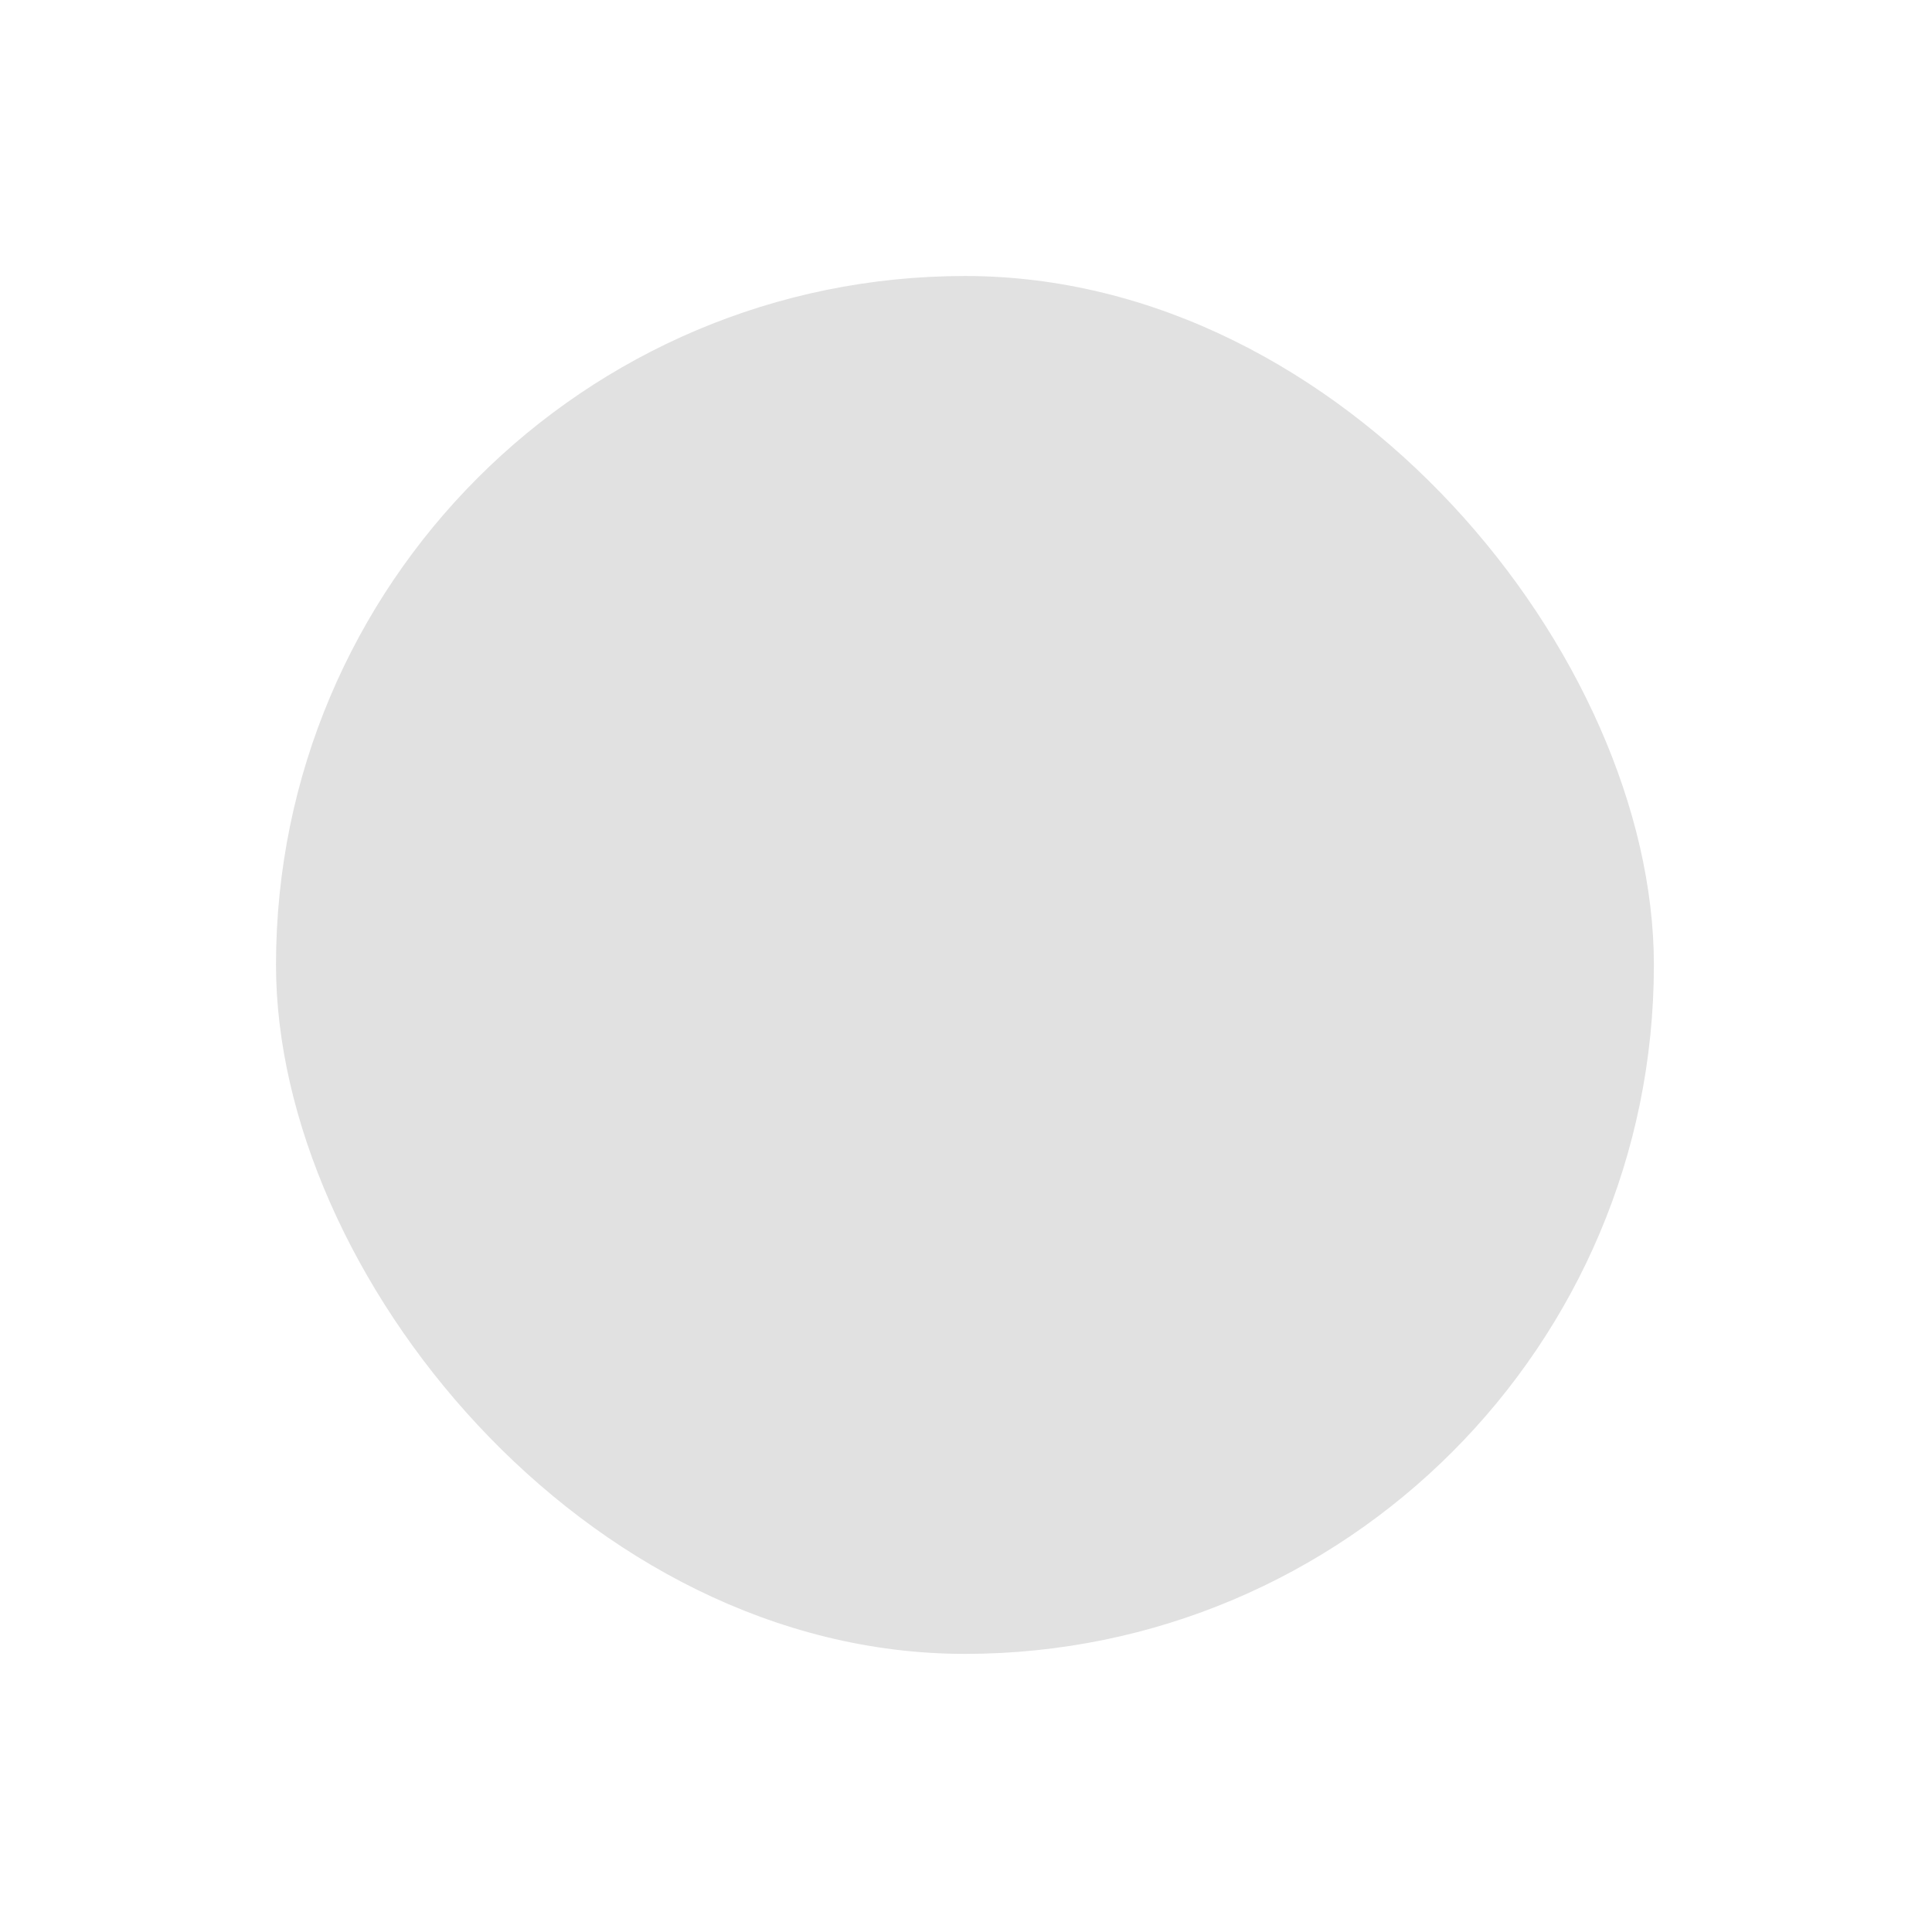 <?xml version="1.0" encoding="UTF-8"?> <svg xmlns="http://www.w3.org/2000/svg" width="147" height="147" viewBox="0 0 147 147" fill="none"> <g filter="url(#filter0_dd_277_350)"> <rect x="21" y="21" width="104.839" height="104.839" rx="52.42" fill="#E1E1E1"></rect> </g> <defs> <filter id="filter0_dd_277_350" x="0.032" y="0.032" width="146.775" height="146.775" filterUnits="userSpaceOnUse" color-interpolation-filters="sRGB"> <feFlood flood-opacity="0" result="BackgroundImageFix"></feFlood> <feColorMatrix in="SourceAlpha" type="matrix" values="0 0 0 0 0 0 0 0 0 0 0 0 0 0 0 0 0 0 127 0" result="hardAlpha"></feColorMatrix> <feOffset dx="5.242" dy="5.242"></feOffset> <feGaussianBlur stdDeviation="7.863"></feGaussianBlur> <feColorMatrix type="matrix" values="0 0 0 0 0.682 0 0 0 0 0.682 0 0 0 0 0.753 0 0 0 0.4 0"></feColorMatrix> <feBlend mode="normal" in2="BackgroundImageFix" result="effect1_dropShadow_277_350"></feBlend> <feColorMatrix in="SourceAlpha" type="matrix" values="0 0 0 0 0 0 0 0 0 0 0 0 0 0 0 0 0 0 127 0" result="hardAlpha"></feColorMatrix> <feOffset dx="-5.242" dy="-5.242"></feOffset> <feGaussianBlur stdDeviation="7.863"></feGaussianBlur> <feColorMatrix type="matrix" values="0 0 0 0 1 0 0 0 0 1 0 0 0 0 1 0 0 0 1 0"></feColorMatrix> <feBlend mode="normal" in2="effect1_dropShadow_277_350" result="effect2_dropShadow_277_350"></feBlend> <feBlend mode="normal" in="SourceGraphic" in2="effect2_dropShadow_277_350" result="shape"></feBlend> </filter> </defs> </svg> 